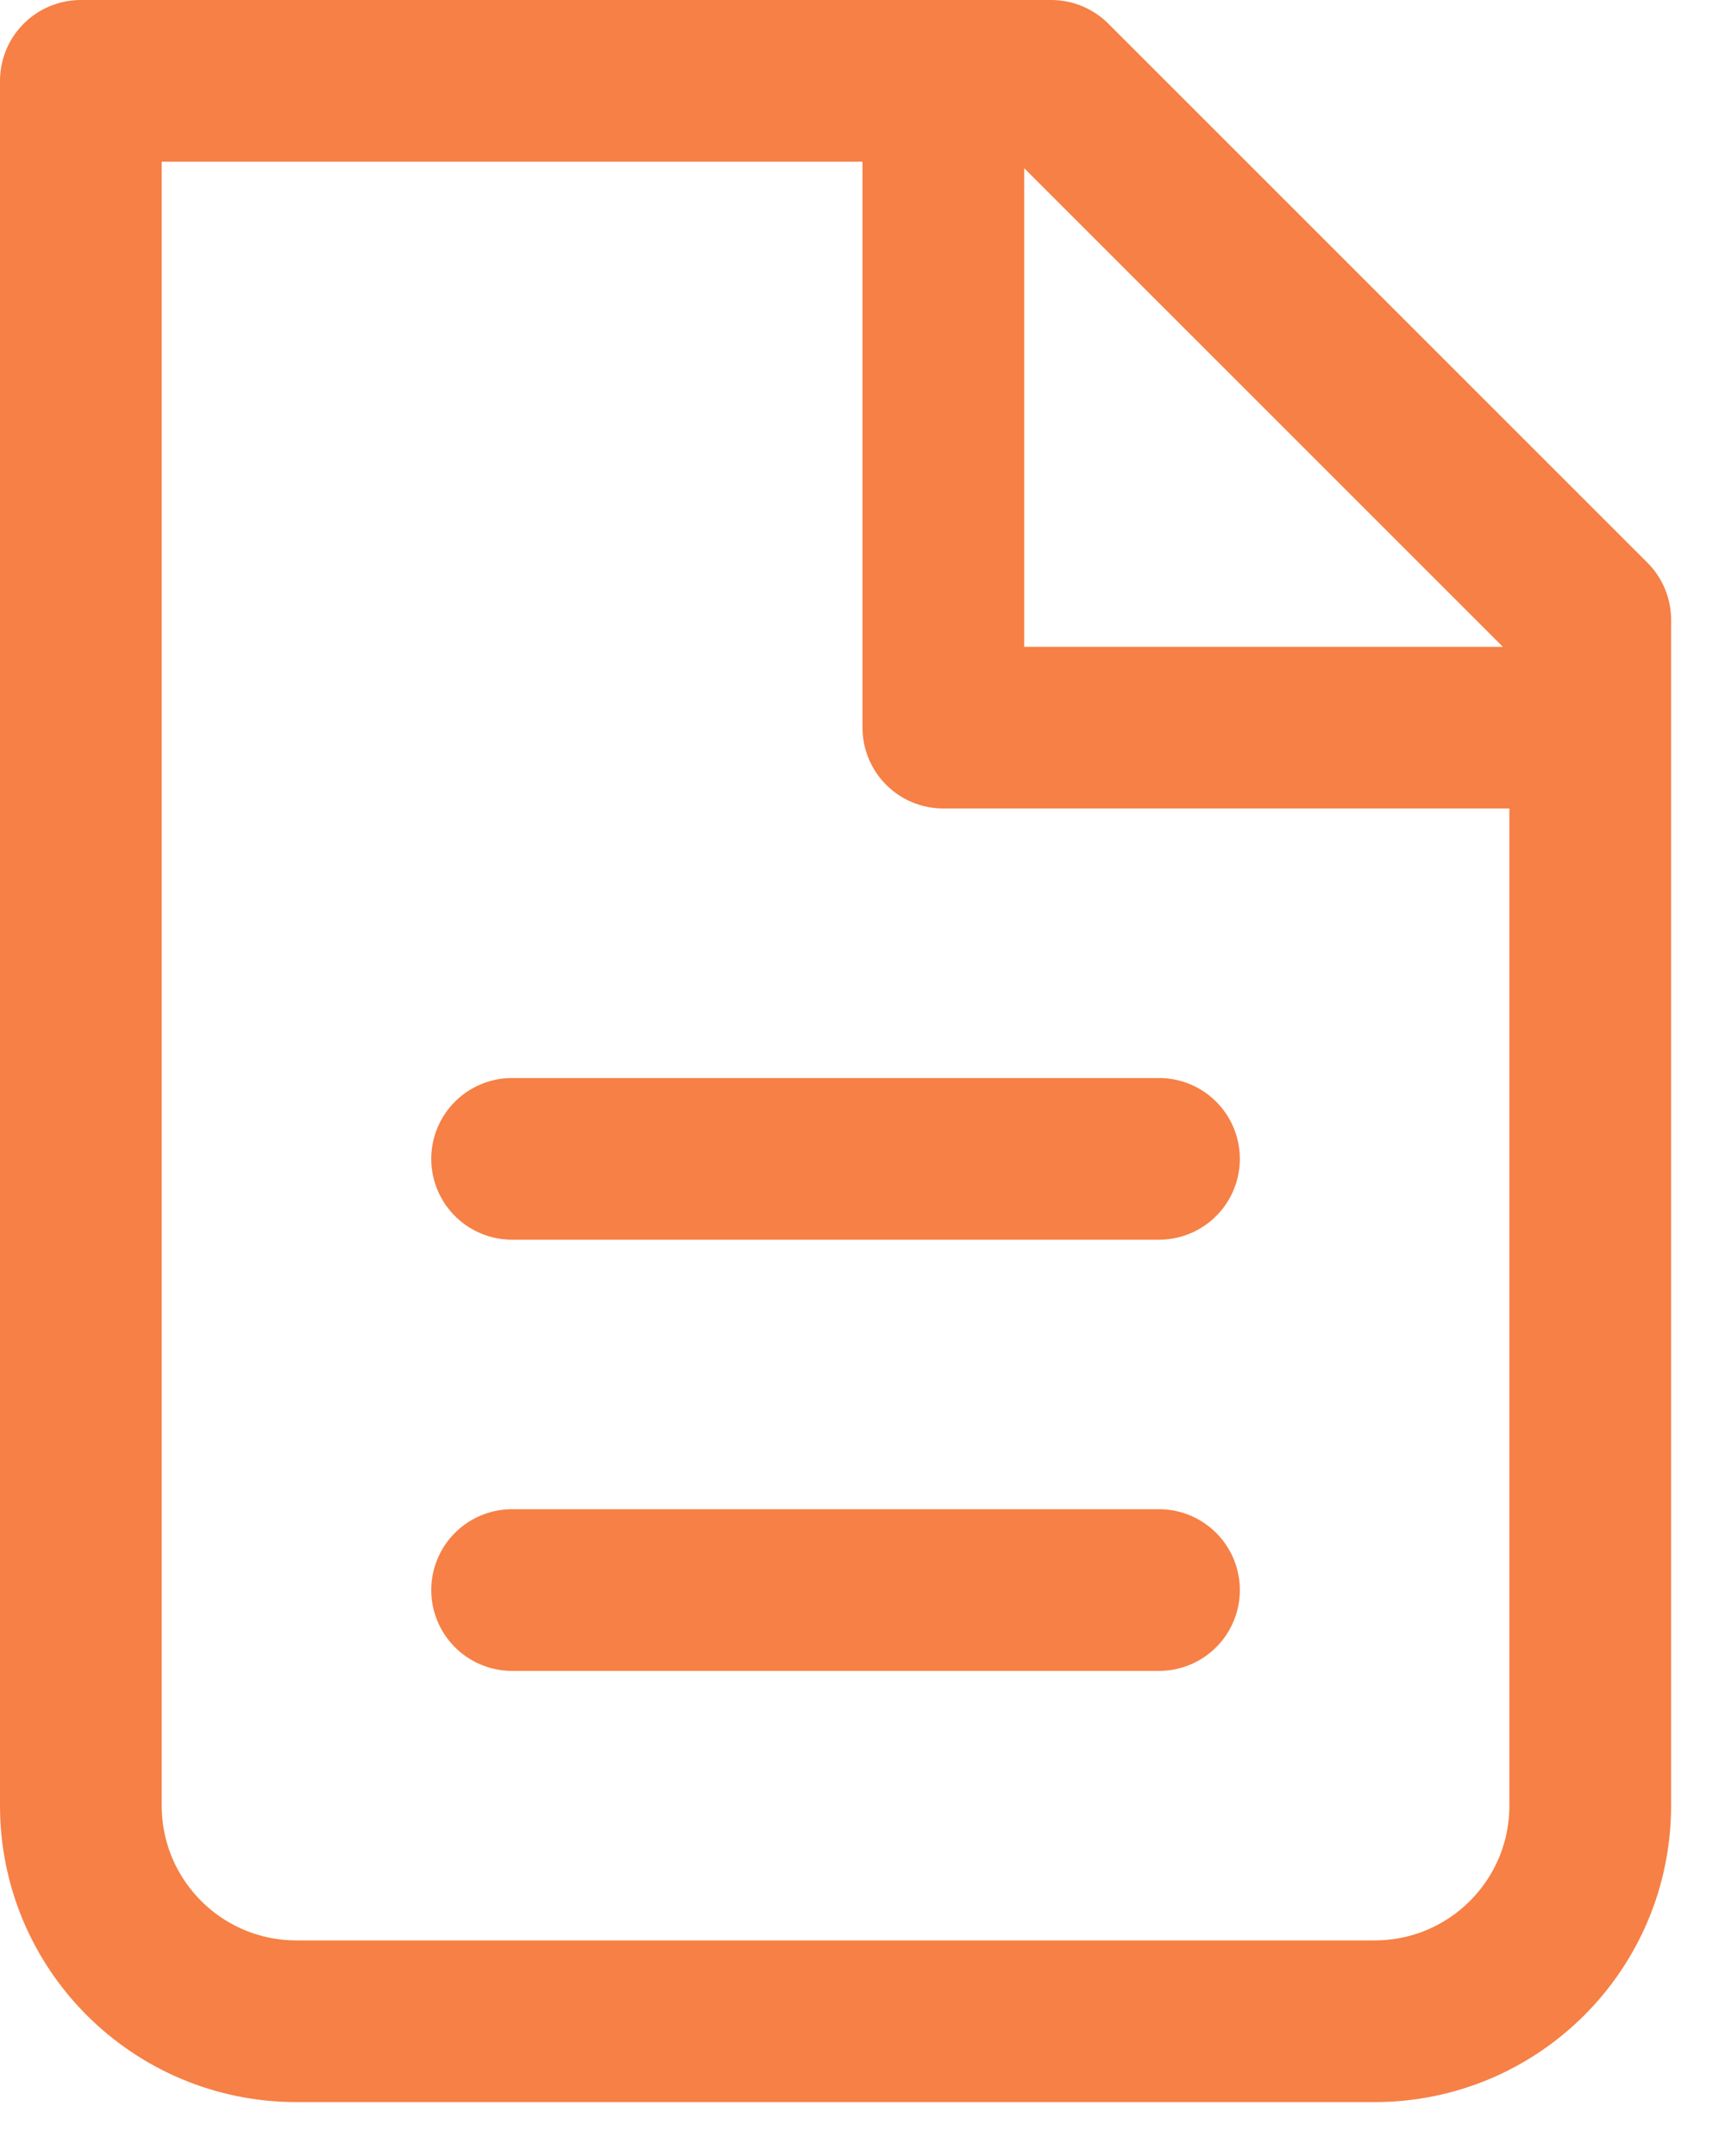 <svg width="16" height="20" viewBox="0 0 16 20" fill="none" xmlns="http://www.w3.org/2000/svg">
<path d="M2.75 18.75C1.645 18.75 0.75 17.855 0.75 16.75V0.75H9.75L14.75 5.75V16.75C14.75 17.855 13.855 18.75 12.75 18.75H2.75Z" stroke="#F68045" stroke-width="1.5" stroke-linecap="round" stroke-linejoin="round"/>
<path d="M8.75 0.75V6.75H14.75" stroke="#F68045" stroke-width="1.5" stroke-linejoin="round"/>
<path d="M4.75 10.75H10.75" stroke="#F68045" stroke-width="1.5" stroke-linecap="round" stroke-linejoin="round"/>
<path d="M4.75 14.75H10.75" stroke="#F68045" stroke-width="1.5" stroke-linecap="round" stroke-linejoin="round"/>
</svg>
